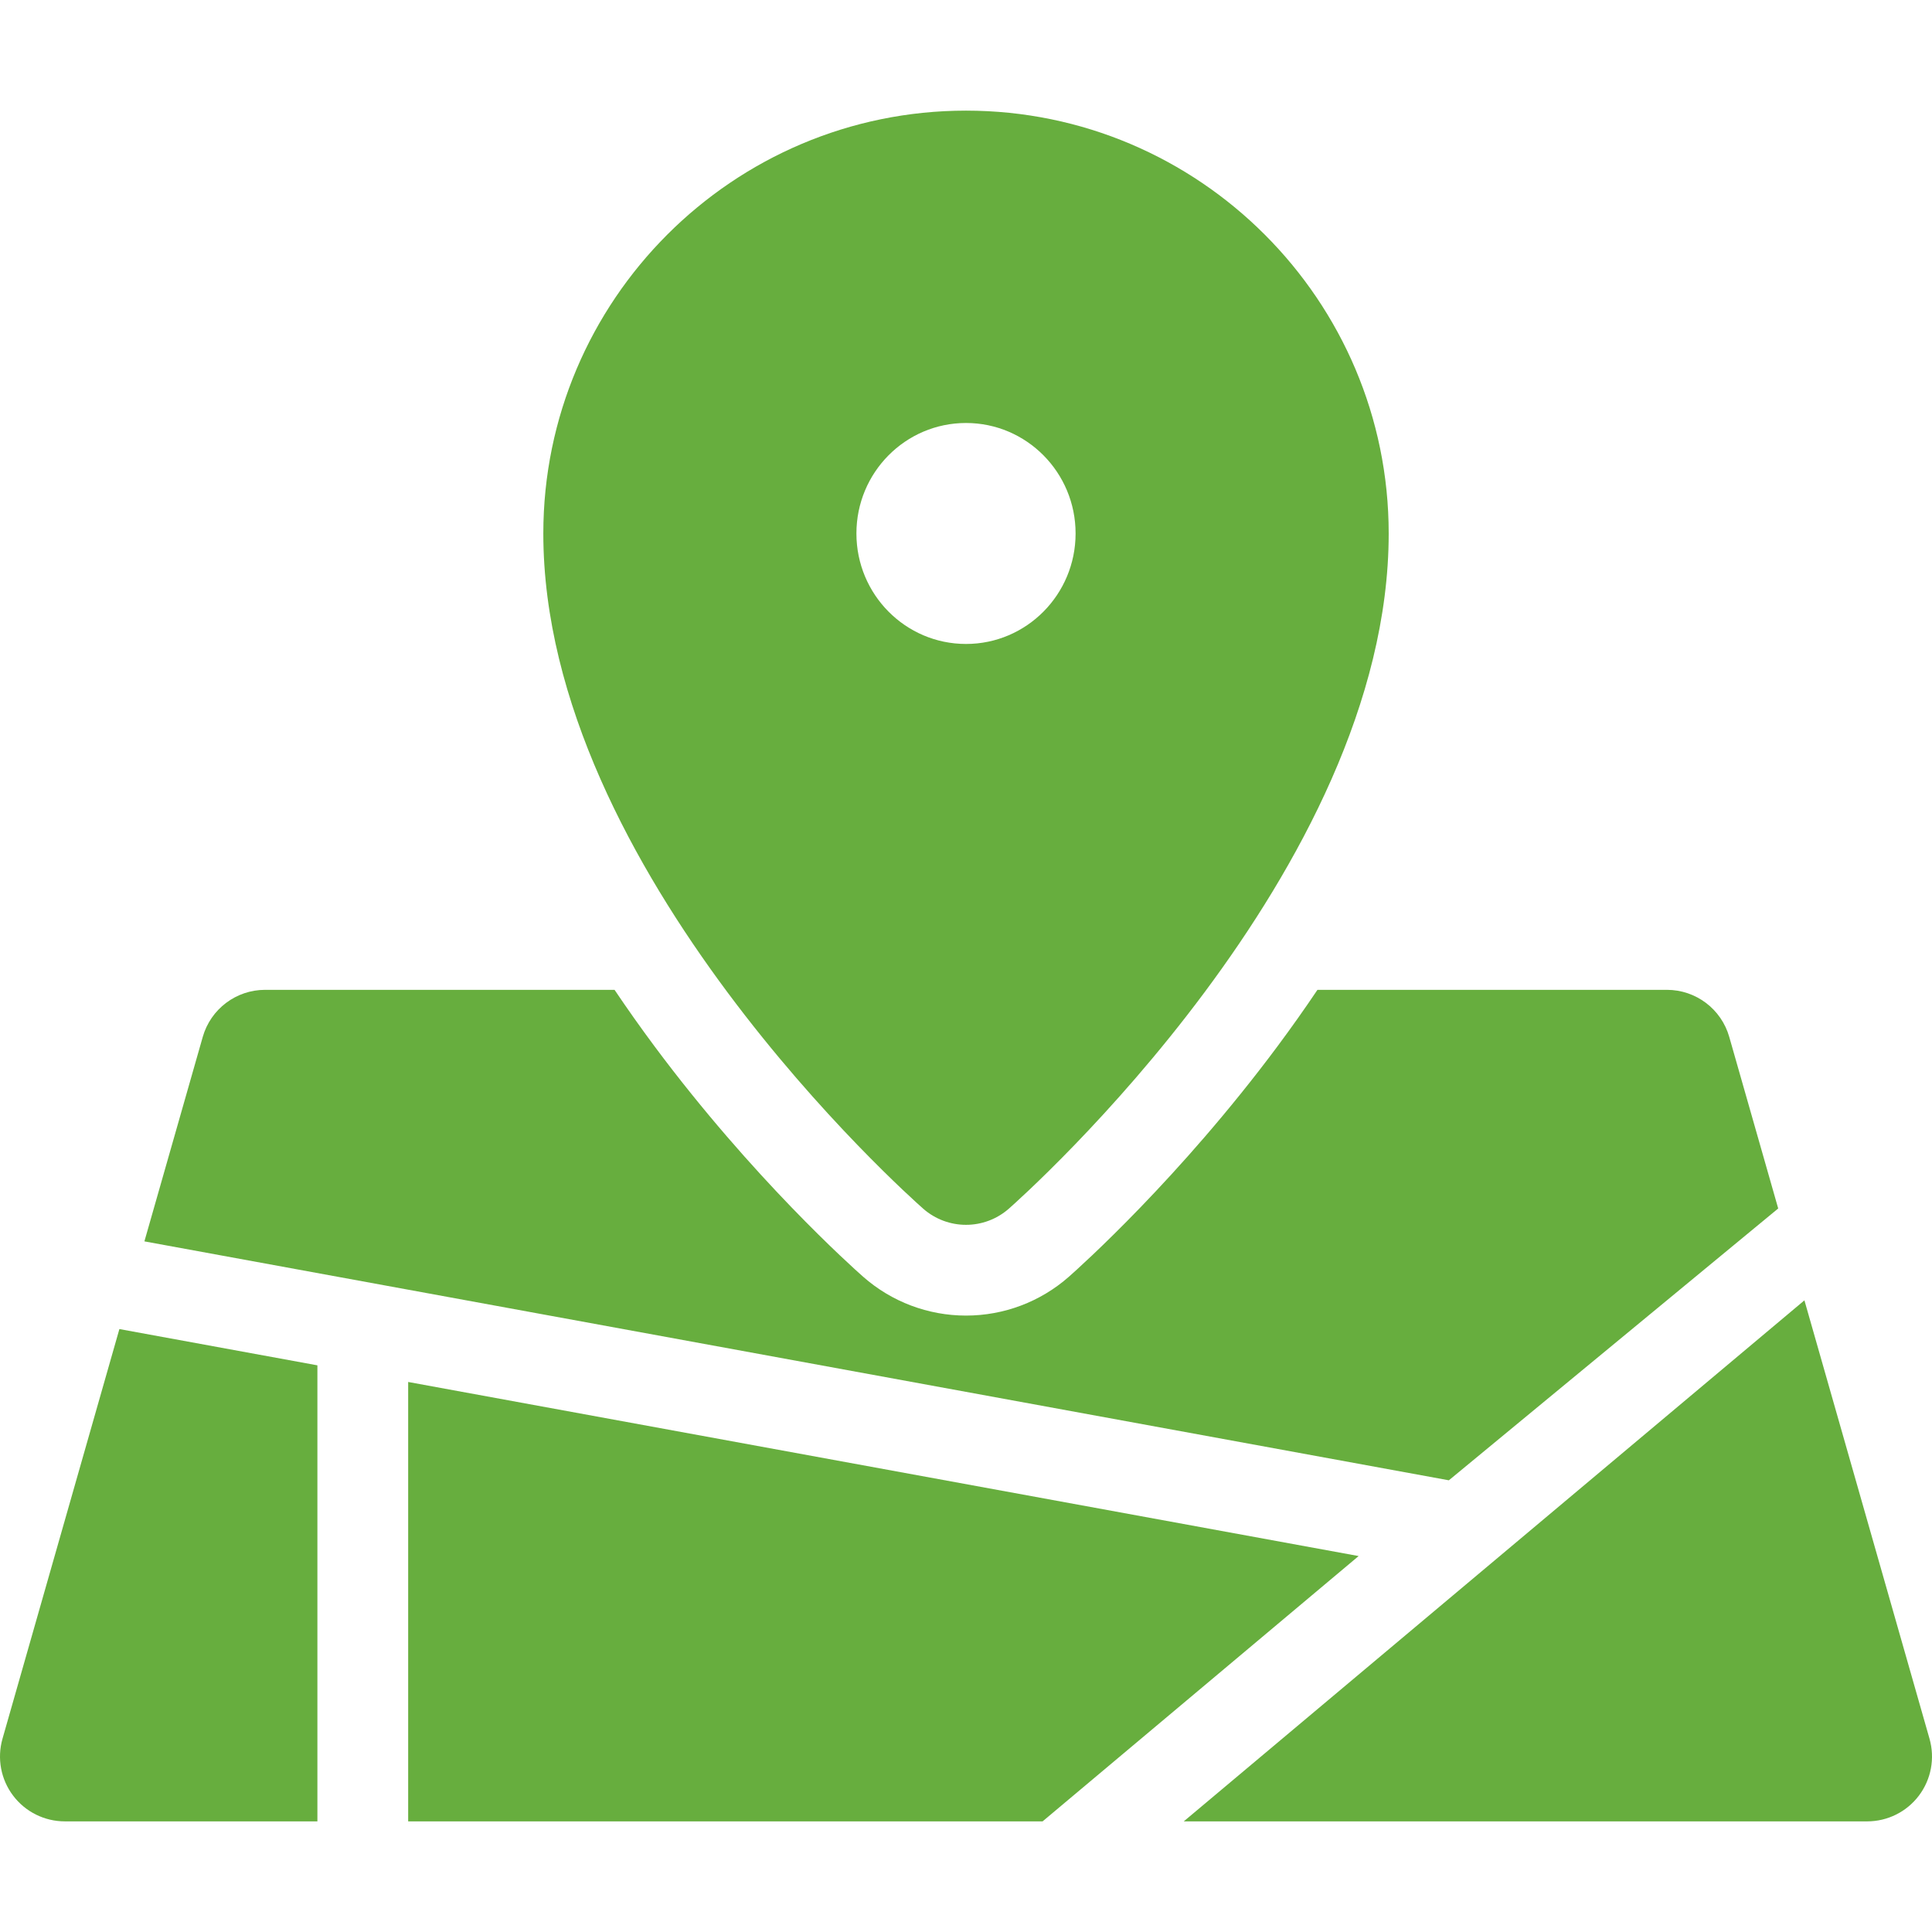<?xml version="1.0" encoding="iso-8859-1"?>
<!-- Generator: Adobe Illustrator 18.0.0, SVG Export Plug-In . SVG Version: 6.00 Build 0)  -->
<!DOCTYPE svg PUBLIC "-//W3C//DTD SVG 1.1//EN" "http://www.w3.org/Graphics/SVG/1.1/DTD/svg11.dtd">
<svg version="1.1" id="Capa_1" xmlns="http://www.w3.org/2000/svg" xmlns:xlink="http://www.w3.org/1999/xlink" x="0px" y="0px"
	 viewBox="0 0 296.999 296.999" style="enable-background:new 0 0 296.999 296.999;" xml:space="preserve" fill="#67AE3E">
<g>
	<path d="M141.914,185.802c1.883,1.656,4.234,2.486,6.587,2.486c2.353,0,4.705-0.83,6.587-2.486
		c2.385-2.101,58.391-52.021,58.391-103.793c0-35.842-29.148-65.002-64.977-65.002c-35.83,0-64.979,29.16-64.979,65.002
		C83.521,133.781,139.529,183.701,141.914,185.802z M148.501,65.025c9.302,0,16.845,7.602,16.845,16.984
		c0,9.381-7.543,16.984-16.845,16.984c-9.305,0-16.847-7.604-16.847-16.984C131.654,72.627,139.196,65.025,148.501,65.025z"/>
	<path d="M273.357,185.773l-7.527-26.377c-1.222-4.281-5.133-7.232-9.583-7.232h-53.719c-1.942,2.887-3.991,5.785-6.158,8.699
		c-15.057,20.23-30.364,33.914-32.061,35.41c-4.37,3.848-9.983,5.967-15.808,5.967c-5.821,0-11.434-2.117-15.81-5.969
		c-1.695-1.494-17.004-15.18-32.06-35.408c-2.167-2.914-4.216-5.813-6.158-8.699h-53.72c-4.45,0-8.361,2.951-9.583,7.232
		l-8.971,31.436l200.529,36.73L273.357,185.773z"/>
	<path d="M296.617,267.291l-19.23-67.396l-95.412,80.098h105.06c3.127,0,6.072-1.467,7.955-3.963
		C296.873,273.533,297.474,270.297,296.617,267.291z"/>
	<path d="M48.793,209.888l-30.44-5.576L0.383,267.291c-0.857,3.006-0.256,6.242,1.628,8.738c1.883,2.496,4.828,3.963,7.955,3.963
		h38.827V209.888z"/>
	<polygon points="62.746,212.445 62.746,279.992 160.273,279.992 208.857,239.207 	"/>
</g>
<g>
</g>
<g>
</g>
<g>
</g>
<g>
</g>
<g>
</g>
<g>
</g>
<g>
</g>
<g>
</g>
<g>
</g>
<g>
</g>
<g>
</g>
<g>
</g>
<g>
</g>
<g>
</g>
<g>
</g>
</svg>
